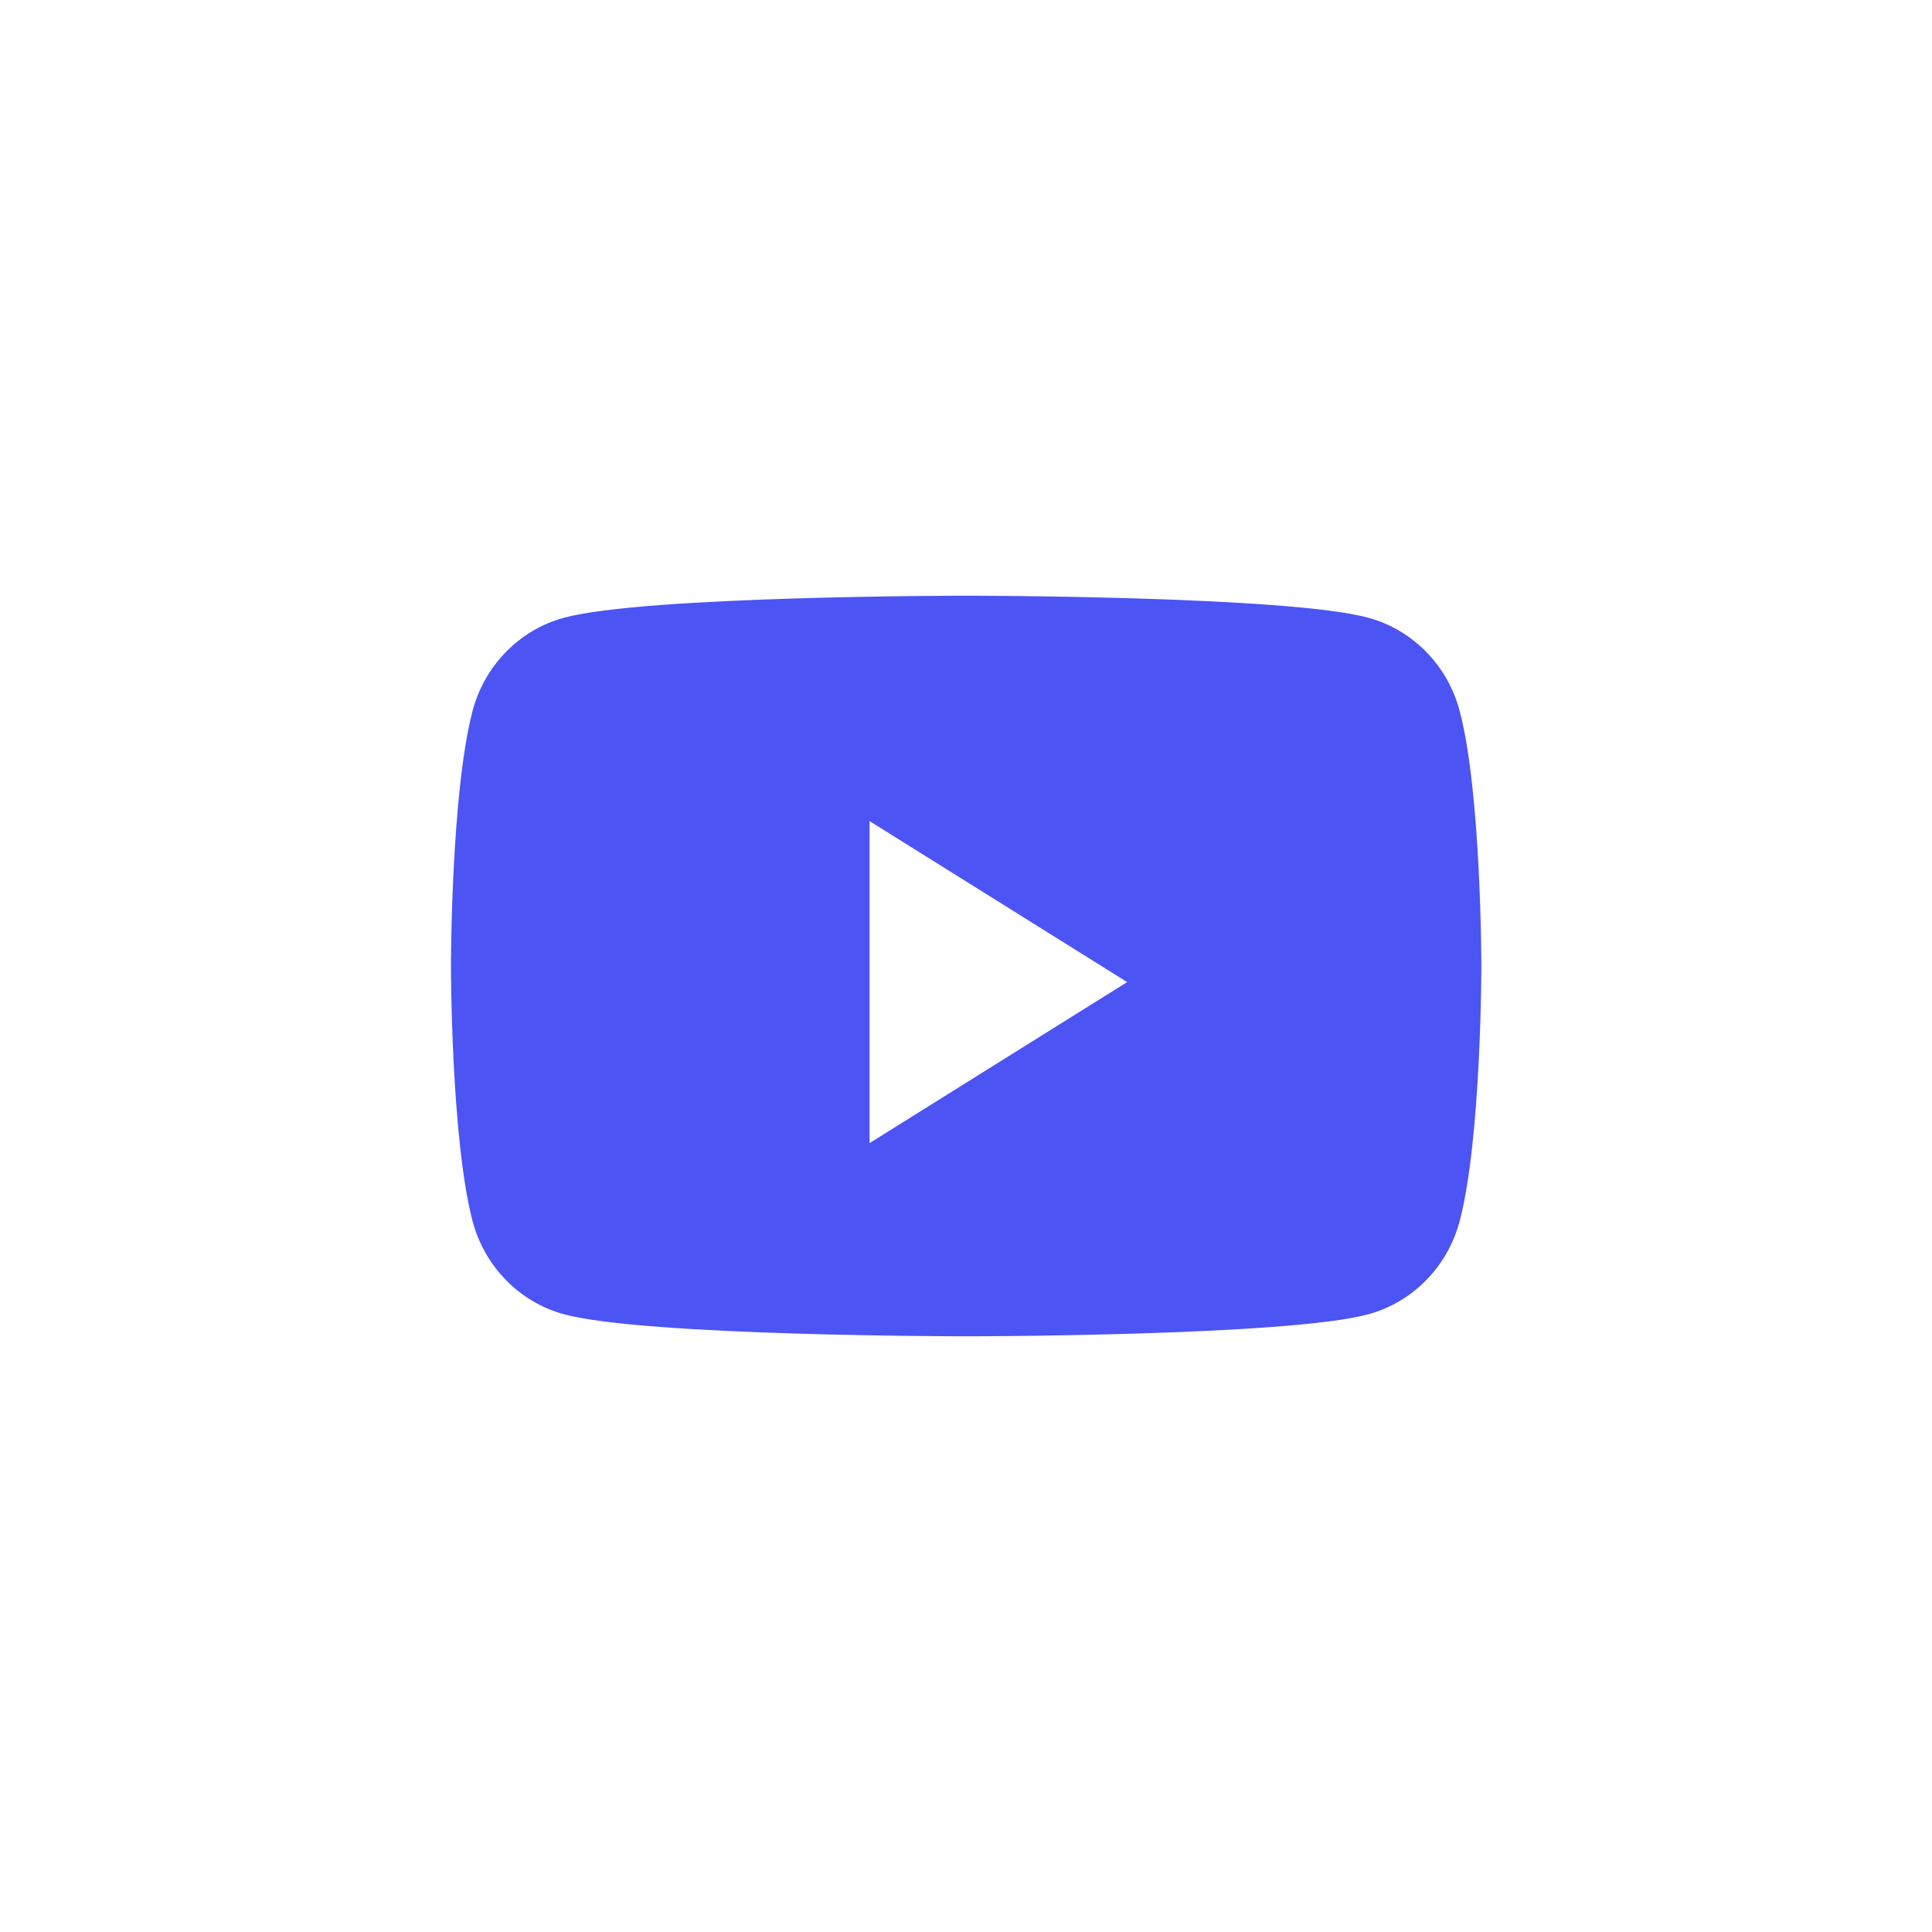 <svg xmlns="http://www.w3.org/2000/svg" width="24" height="24" viewBox="0 0 24 24" fill="none">
  <path fill-rule="evenodd" clip-rule="evenodd"
        d="M17.002 7.675C17.553 7.826 17.987 8.271 18.134 8.837C18.402 9.861 18.402 12 18.402 12C18.402 12 18.402 14.138 18.134 15.163C17.987 15.729 17.553 16.174 17.002 16.325C16.004 16.6 12.002 16.6 12.002 16.6C12.002 16.6 7.999 16.6 7.001 16.325C6.45 16.174 6.016 15.729 5.869 15.163C5.602 14.138 5.602 12 5.602 12C5.602 12 5.602 9.861 5.869 8.837C6.016 8.271 6.45 7.826 7.001 7.675C7.999 7.4 12.002 7.4 12.002 7.4C12.002 7.4 16.004 7.4 17.002 7.675ZM10.802 10.2V14.2L14.002 12.2L10.802 10.2Z"
        fill="#4C54F4"/>
</svg>
